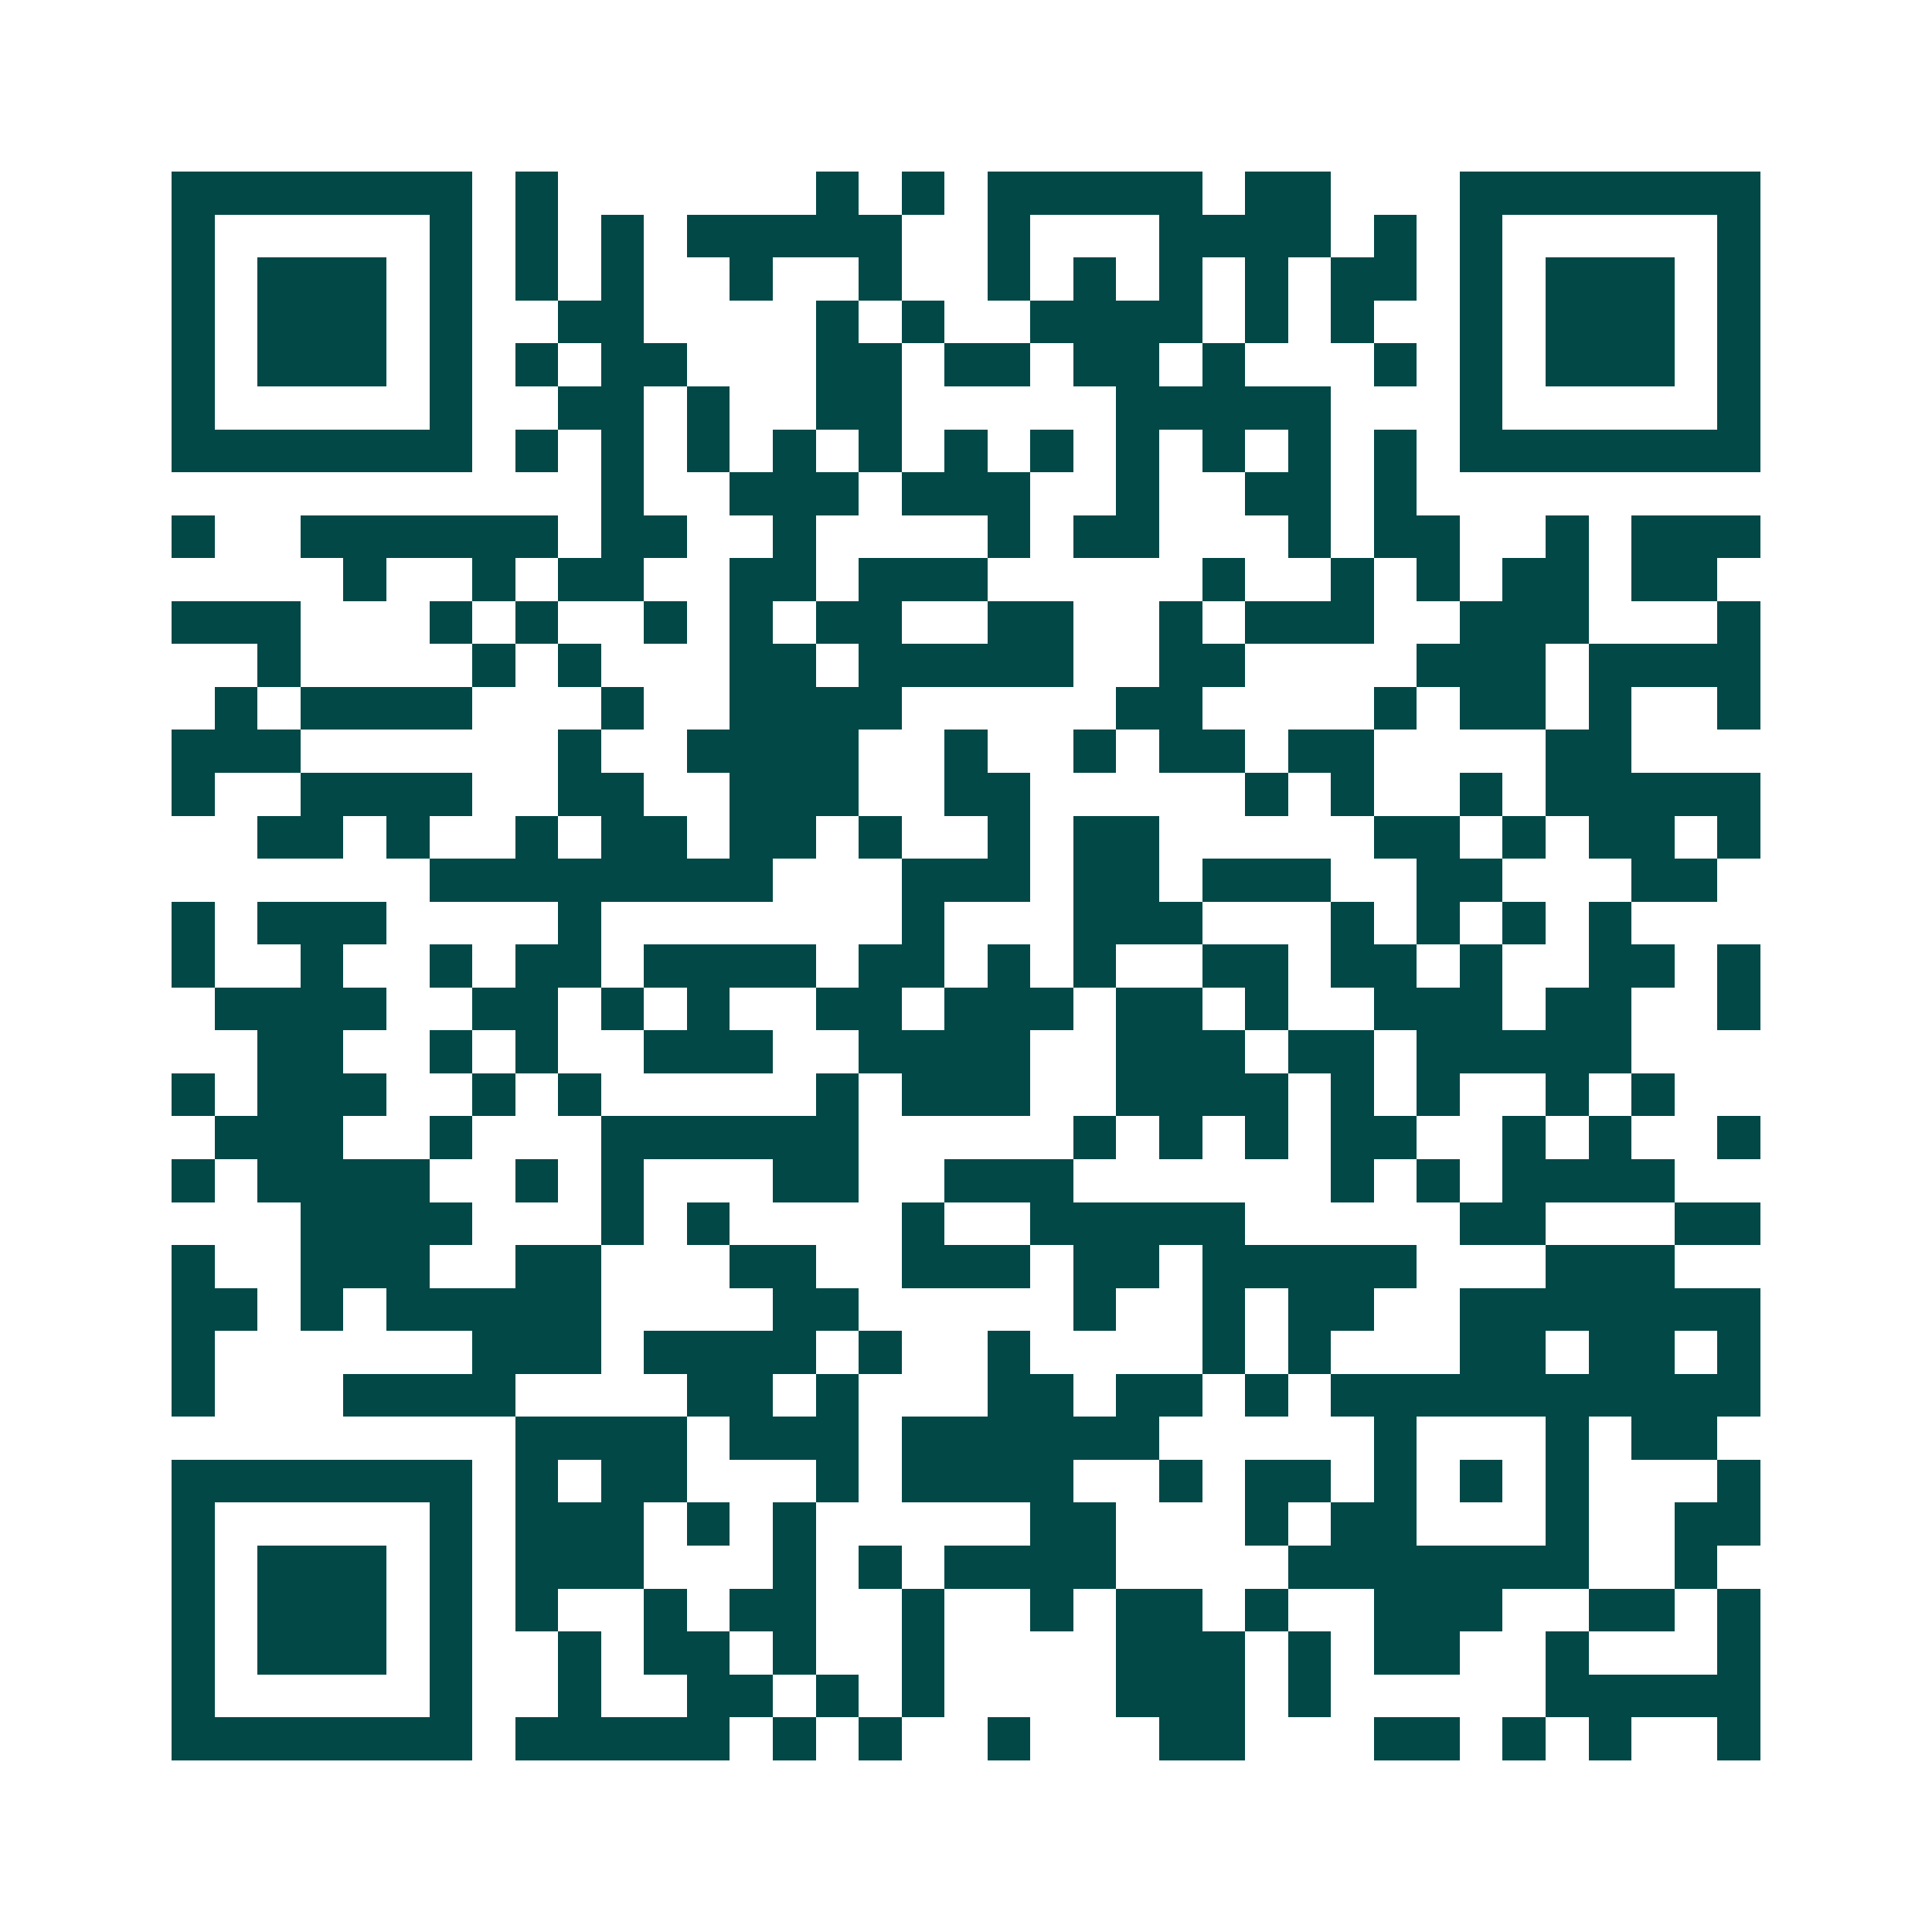 <svg xmlns="http://www.w3.org/2000/svg" width="200" height="200" viewBox="0 0 45 45" shape-rendering="crispEdges"><path fill="#ffffff" d="M0 0h45v45H0z"/><path stroke="#014847" d="M4 4.5h7m1 0h1m6 0h1m1 0h1m1 0h5m1 0h2m3 0h7M4 5.5h1m5 0h1m1 0h1m1 0h1m1 0h5m2 0h1m3 0h4m1 0h1m1 0h1m5 0h1M4 6.5h1m1 0h3m1 0h1m1 0h1m1 0h1m2 0h1m2 0h1m2 0h1m1 0h1m1 0h1m1 0h1m1 0h2m1 0h1m1 0h3m1 0h1M4 7.5h1m1 0h3m1 0h1m2 0h2m4 0h1m1 0h1m2 0h4m1 0h1m1 0h1m2 0h1m1 0h3m1 0h1M4 8.5h1m1 0h3m1 0h1m1 0h1m1 0h2m3 0h2m1 0h2m1 0h2m1 0h1m3 0h1m1 0h1m1 0h3m1 0h1M4 9.5h1m5 0h1m2 0h2m1 0h1m2 0h2m5 0h5m3 0h1m5 0h1M4 10.5h7m1 0h1m1 0h1m1 0h1m1 0h1m1 0h1m1 0h1m1 0h1m1 0h1m1 0h1m1 0h1m1 0h1m1 0h7M14 11.5h1m2 0h3m1 0h3m2 0h1m2 0h2m1 0h1M4 12.5h1m2 0h6m1 0h2m2 0h1m4 0h1m1 0h2m3 0h1m1 0h2m2 0h1m1 0h3M8 13.5h1m2 0h1m1 0h2m2 0h2m1 0h3m5 0h1m2 0h1m1 0h1m1 0h2m1 0h2M4 14.5h3m3 0h1m1 0h1m2 0h1m1 0h1m1 0h2m2 0h2m2 0h1m1 0h3m2 0h3m3 0h1M6 15.5h1m4 0h1m1 0h1m3 0h2m1 0h5m2 0h2m4 0h3m1 0h4M5 16.5h1m1 0h4m3 0h1m2 0h4m5 0h2m4 0h1m1 0h2m1 0h1m2 0h1M4 17.5h3m6 0h1m2 0h4m2 0h1m2 0h1m1 0h2m1 0h2m4 0h2M4 18.5h1m2 0h4m2 0h2m2 0h3m2 0h2m5 0h1m1 0h1m2 0h1m1 0h5M6 19.5h2m1 0h1m2 0h1m1 0h2m1 0h2m1 0h1m2 0h1m1 0h2m5 0h2m1 0h1m1 0h2m1 0h1M10 20.5h8m3 0h3m1 0h2m1 0h3m2 0h2m3 0h2M4 21.5h1m1 0h3m4 0h1m7 0h1m3 0h3m3 0h1m1 0h1m1 0h1m1 0h1M4 22.5h1m2 0h1m2 0h1m1 0h2m1 0h4m1 0h2m1 0h1m1 0h1m2 0h2m1 0h2m1 0h1m2 0h2m1 0h1M5 23.5h4m2 0h2m1 0h1m1 0h1m2 0h2m1 0h3m1 0h2m1 0h1m2 0h3m1 0h2m2 0h1M6 24.5h2m2 0h1m1 0h1m2 0h3m2 0h4m2 0h3m1 0h2m1 0h5M4 25.5h1m1 0h3m2 0h1m1 0h1m5 0h1m1 0h3m2 0h4m1 0h1m1 0h1m2 0h1m1 0h1M5 26.5h3m2 0h1m3 0h6m5 0h1m1 0h1m1 0h1m1 0h2m2 0h1m1 0h1m2 0h1M4 27.5h1m1 0h4m2 0h1m1 0h1m3 0h2m2 0h3m6 0h1m1 0h1m1 0h4M7 28.5h4m3 0h1m1 0h1m4 0h1m2 0h5m5 0h2m3 0h2M4 29.5h1m2 0h3m2 0h2m3 0h2m2 0h3m1 0h2m1 0h5m3 0h3M4 30.5h2m1 0h1m1 0h5m4 0h2m5 0h1m2 0h1m1 0h2m2 0h7M4 31.5h1m6 0h3m1 0h4m1 0h1m2 0h1m4 0h1m1 0h1m3 0h2m1 0h2m1 0h1M4 32.5h1m3 0h4m4 0h2m1 0h1m3 0h2m1 0h2m1 0h1m1 0h10M12 33.5h4m1 0h3m1 0h6m5 0h1m3 0h1m1 0h2M4 34.5h7m1 0h1m1 0h2m3 0h1m1 0h4m2 0h1m1 0h2m1 0h1m1 0h1m1 0h1m3 0h1M4 35.5h1m5 0h1m1 0h3m1 0h1m1 0h1m5 0h2m3 0h1m1 0h2m3 0h1m2 0h2M4 36.5h1m1 0h3m1 0h1m1 0h3m3 0h1m1 0h1m1 0h4m4 0h7m2 0h1M4 37.5h1m1 0h3m1 0h1m1 0h1m2 0h1m1 0h2m2 0h1m2 0h1m1 0h2m1 0h1m2 0h3m2 0h2m1 0h1M4 38.5h1m1 0h3m1 0h1m2 0h1m1 0h2m1 0h1m2 0h1m4 0h3m1 0h1m1 0h2m2 0h1m3 0h1M4 39.5h1m5 0h1m2 0h1m2 0h2m1 0h1m1 0h1m4 0h3m1 0h1m5 0h5M4 40.5h7m1 0h5m1 0h1m1 0h1m2 0h1m3 0h2m3 0h2m1 0h1m1 0h1m2 0h1"/></svg>
